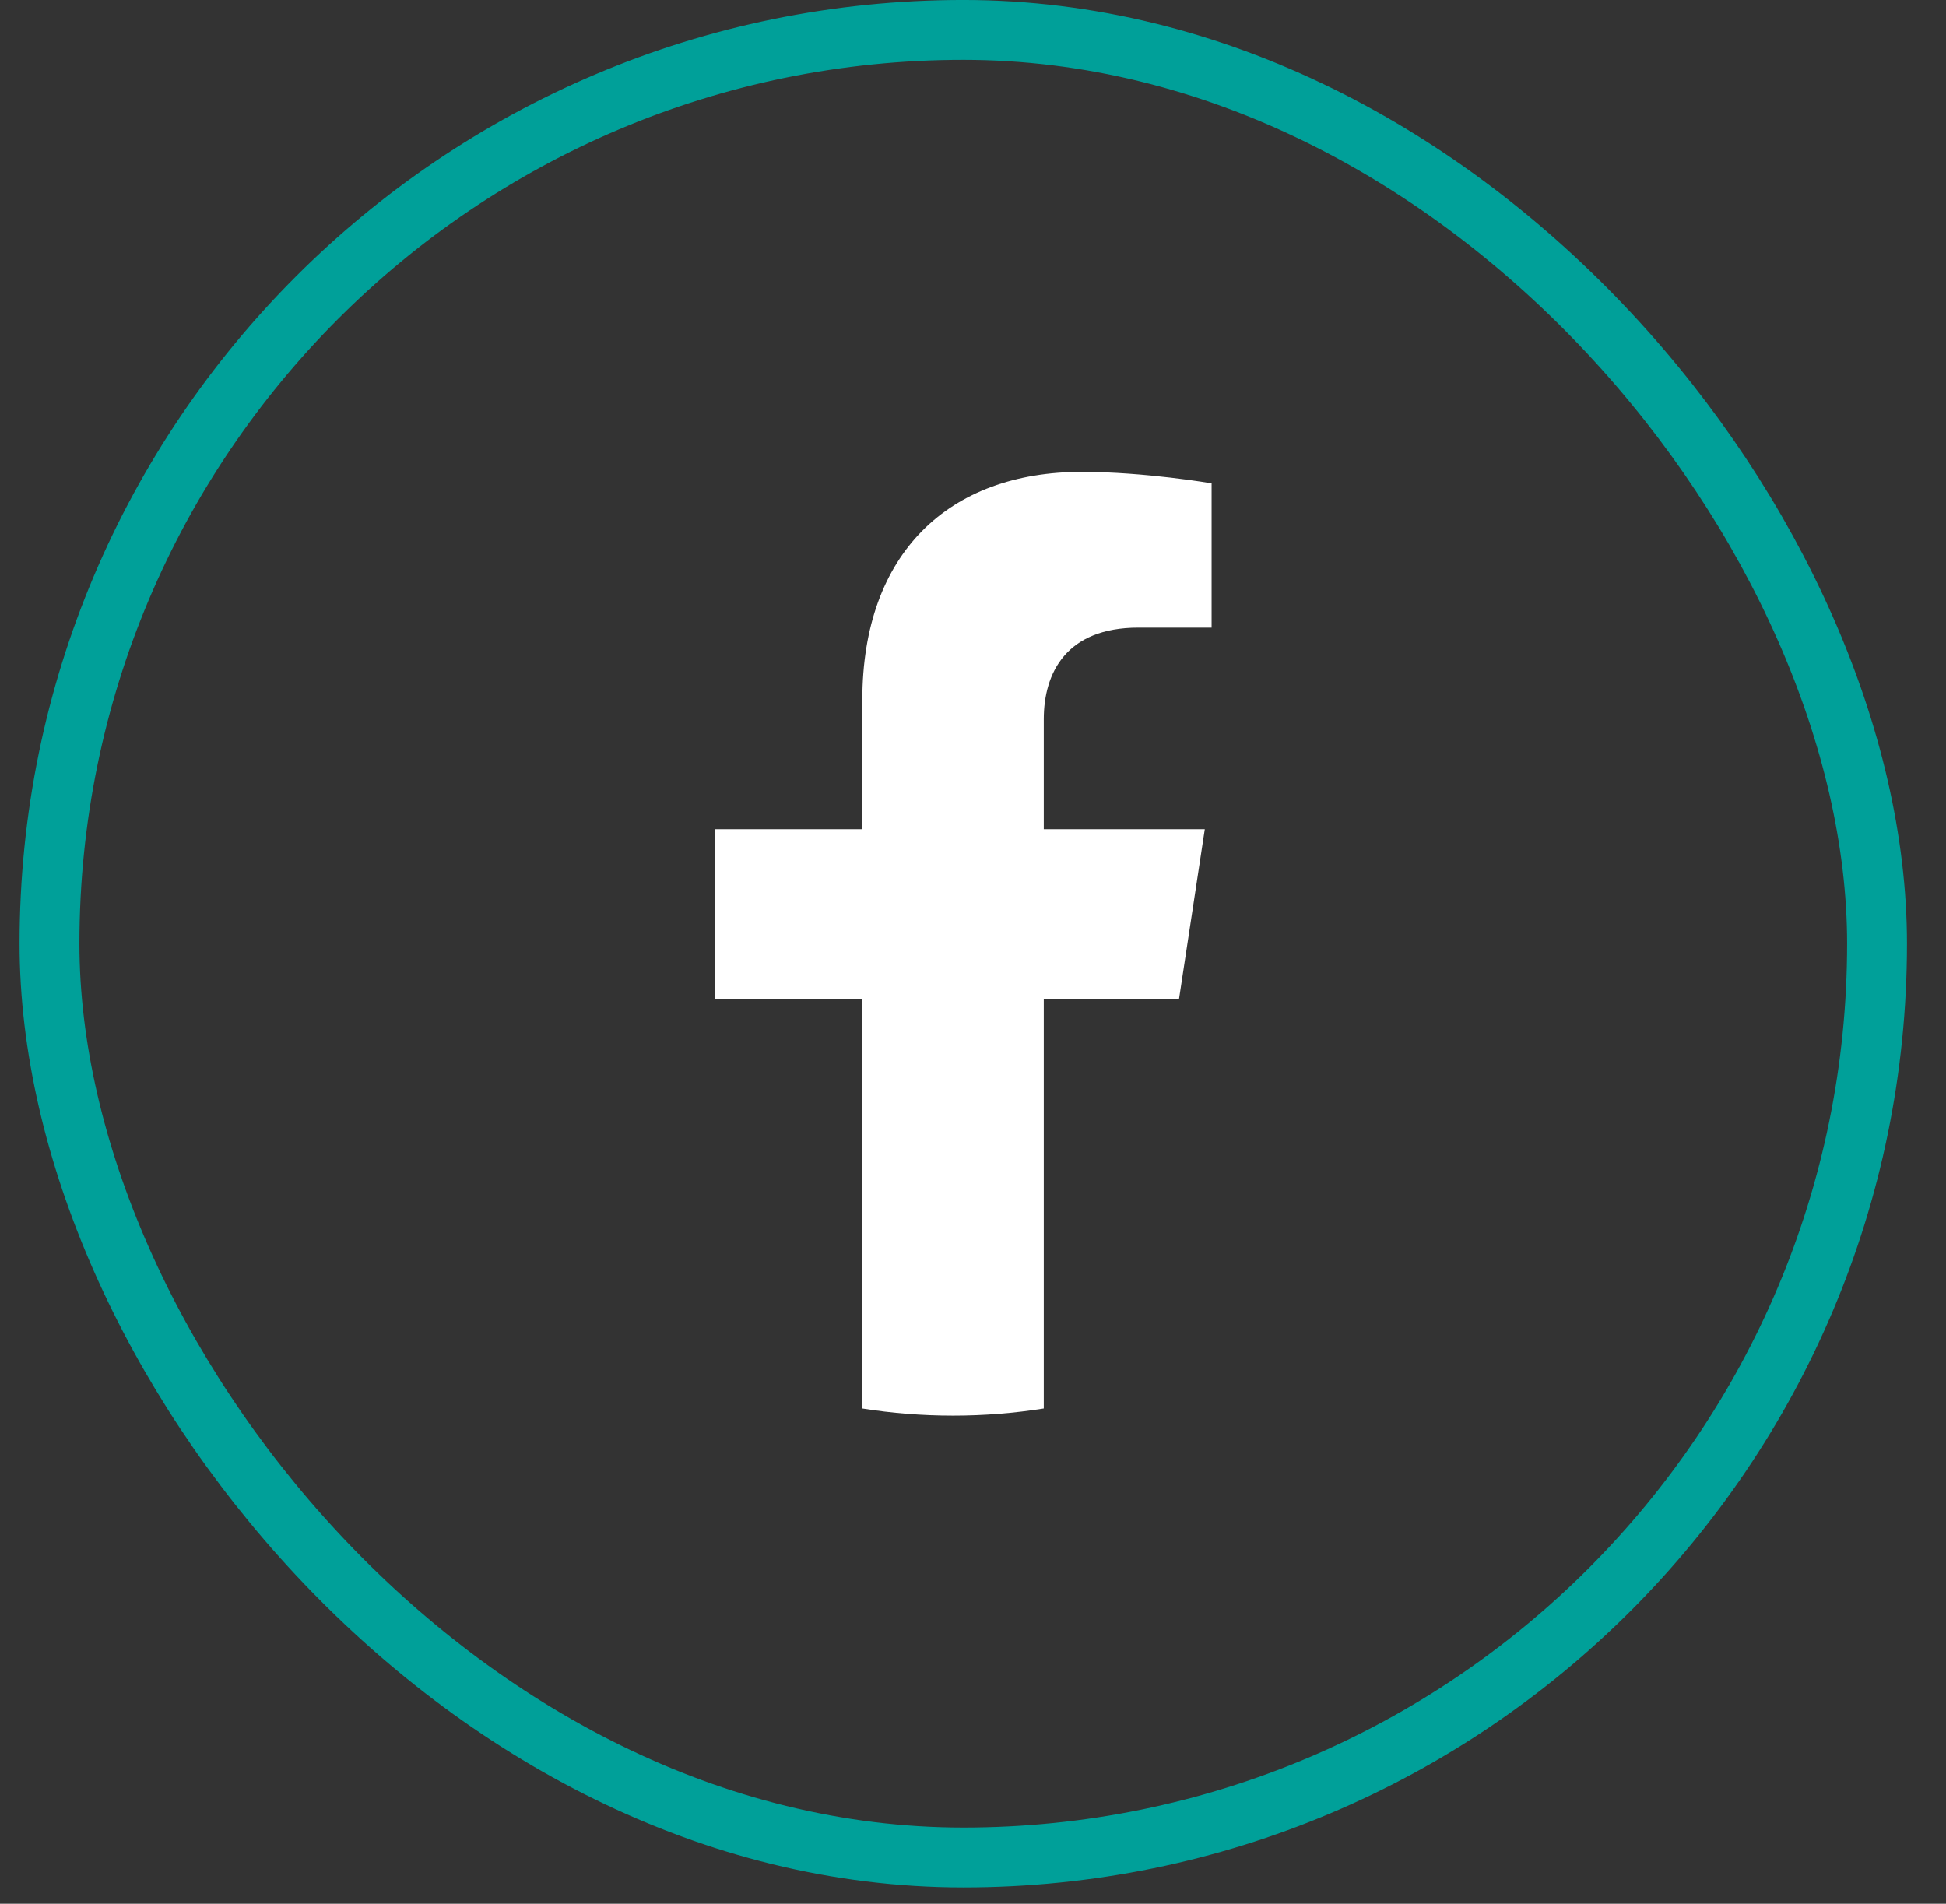 <svg width="46" height="45" viewBox="0 0 46 45" fill="none" xmlns="http://www.w3.org/2000/svg">
<rect x="0" y="0" width="46" height="45" fill="#333333" stroke="none"/>
<rect x="1.17" y="0.707" width="43.2" height="43.2" rx="21.6" stroke="#00A099" stroke-width="1.415"/>
<path d="M27.871 23.607L28.479 19.601H24.673V17.002C24.673 15.905 25.204 14.836 26.909 14.836H28.64V11.425C28.64 11.425 27.069 11.154 25.568 11.154C22.432 11.154 20.384 13.074 20.384 16.547V19.601H16.899V23.607H20.384V33.294C21.084 33.405 21.799 33.462 22.529 33.462C23.258 33.462 23.973 33.405 24.673 33.294V23.607H27.871Z" fill="white"/>
</svg>
